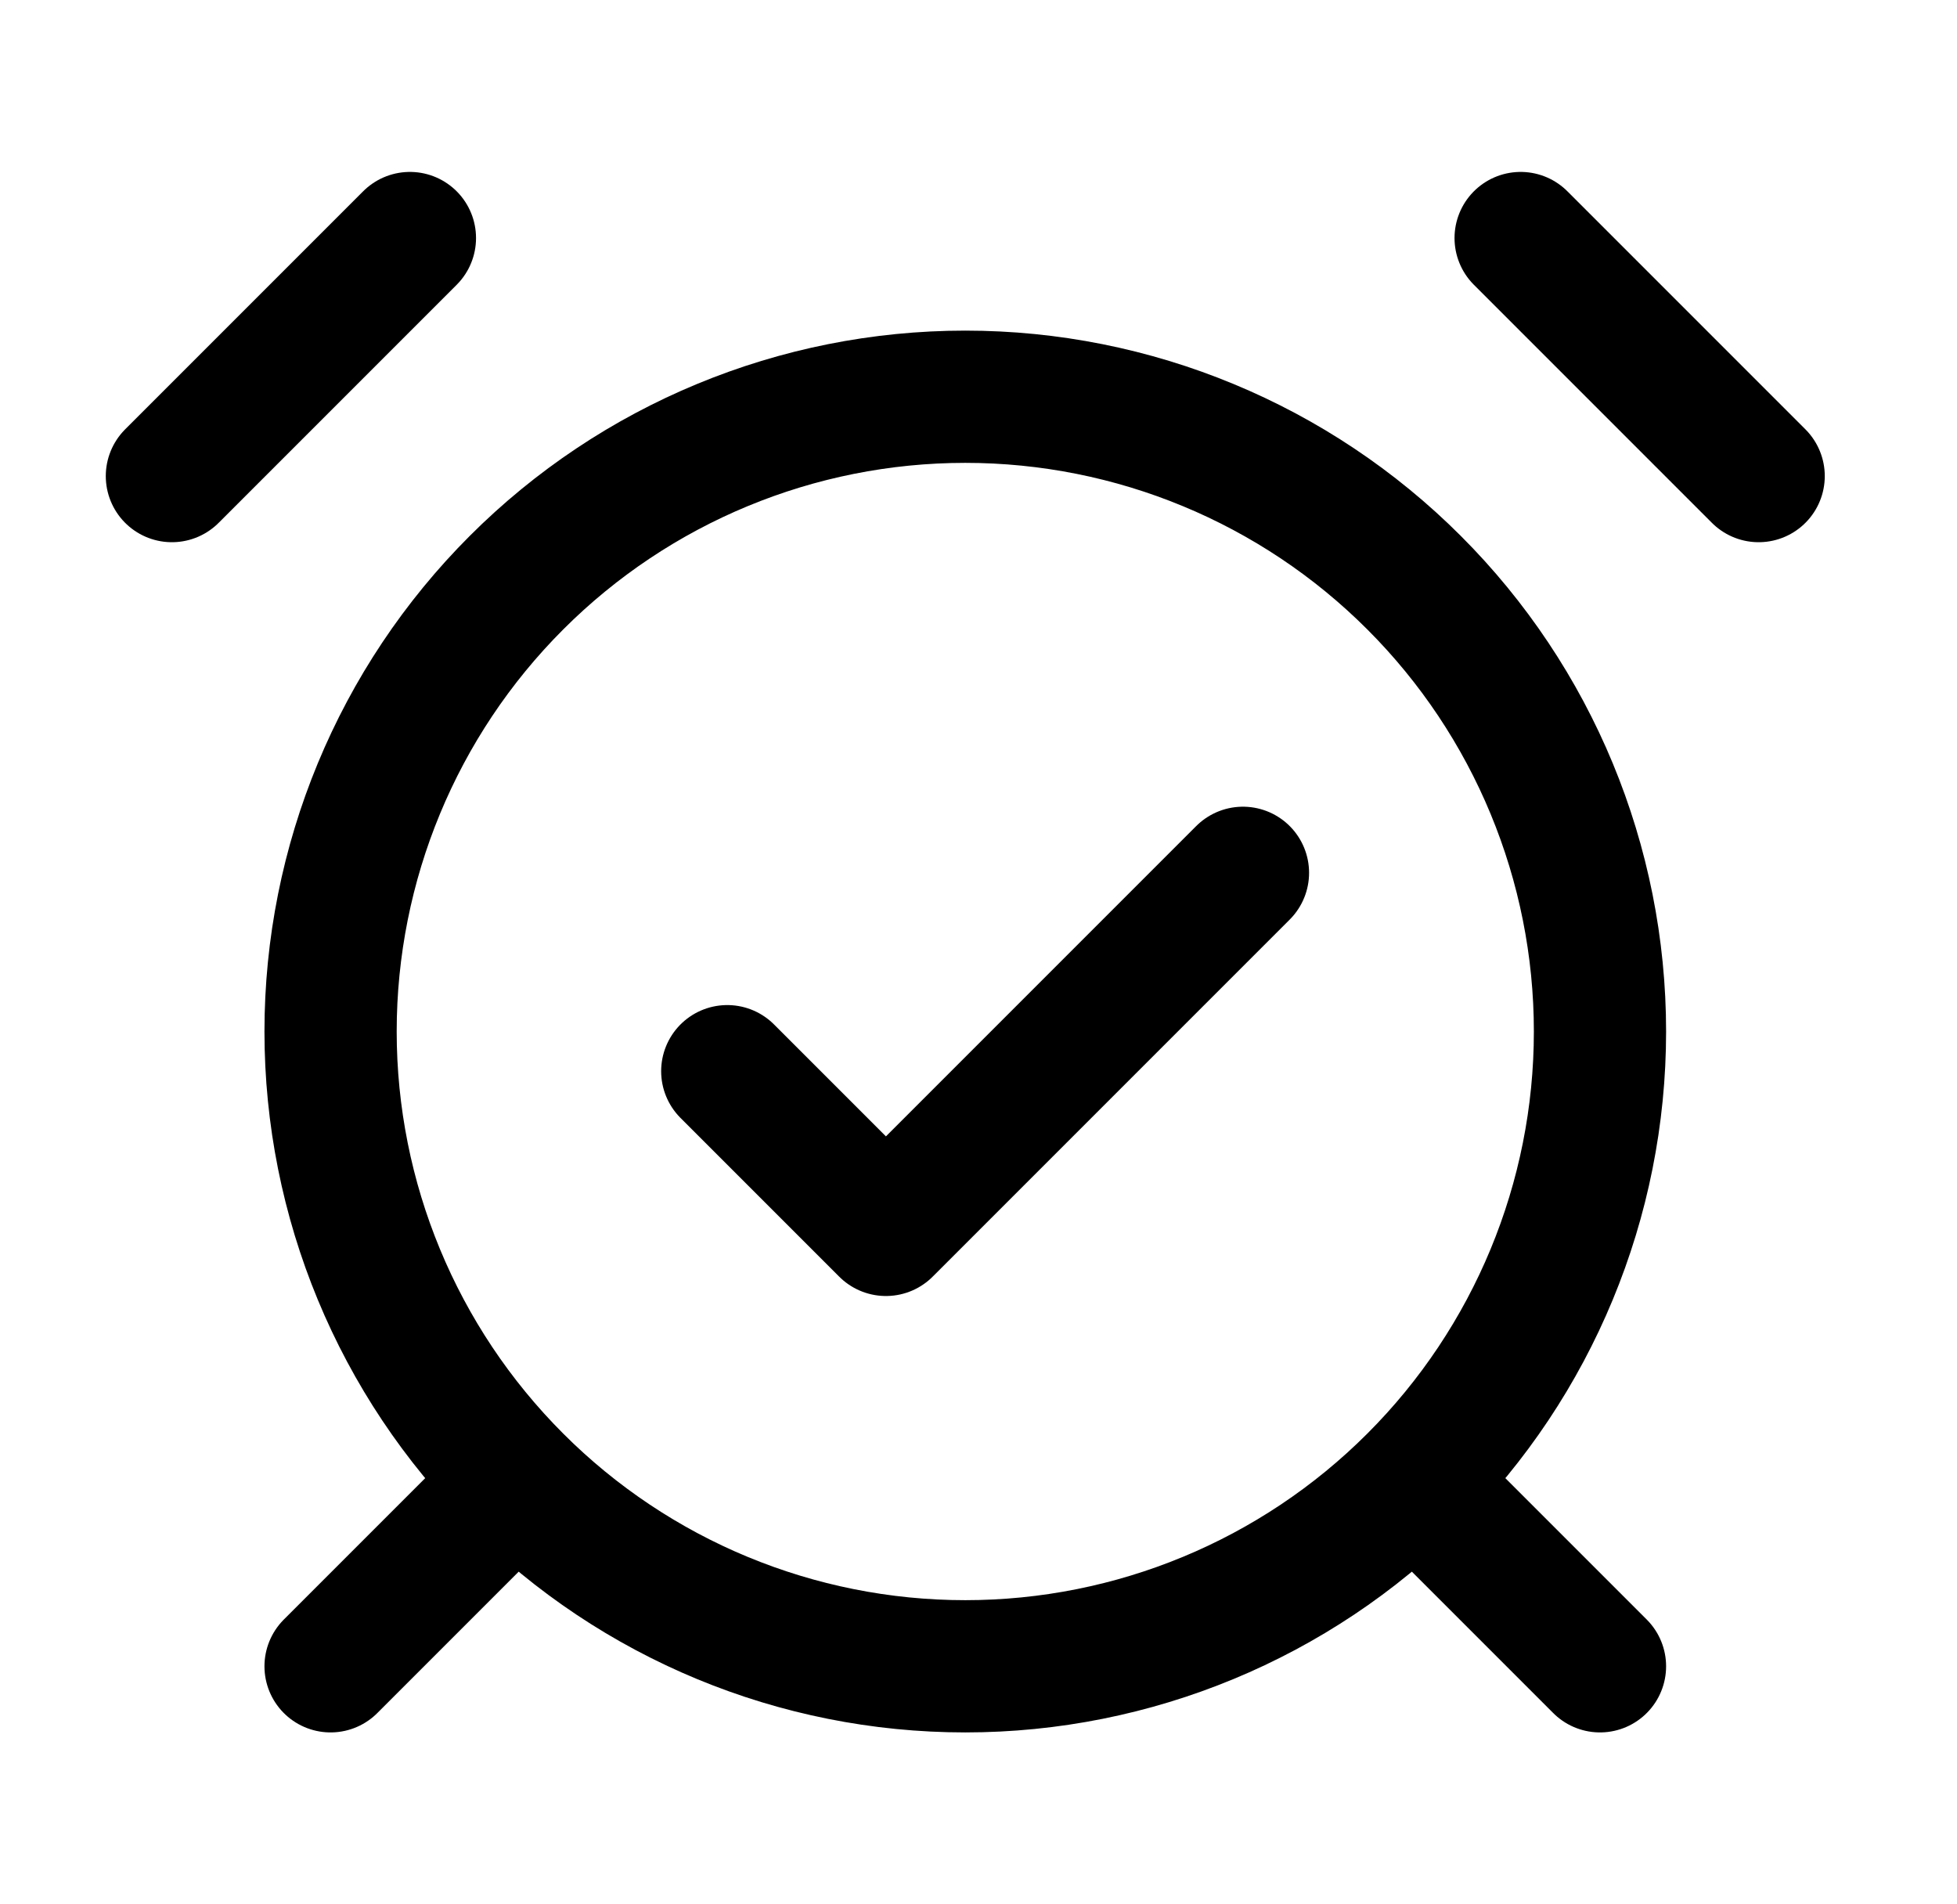 <svg width="37" height="36" viewBox="0 0 37 36" fill="none" xmlns="http://www.w3.org/2000/svg">
<path d="M7.75 4.5L3.25 9M33.25 9L28.75 4.5M9.25 28.5L6.25 31.5M27.25 28.5L30.25 31.5M13.75 20.25L16.75 23.25L23.5 16.5M18.25 31.5C21.433 31.5 24.485 30.236 26.735 27.985C28.986 25.735 30.25 22.683 30.25 19.5C30.25 16.317 28.986 13.265 26.735 11.015C24.485 8.764 21.433 7.5 18.25 7.5C15.067 7.5 12.015 8.764 9.765 11.015C7.514 13.265 6.25 16.317 6.25 19.5C6.25 22.683 7.514 25.735 9.765 27.985C12.015 30.236 15.067 31.5 18.25 31.5Z" stroke="black" stroke-width="2.5" stroke-linecap="round" stroke-linejoin="round"/>
</svg>
